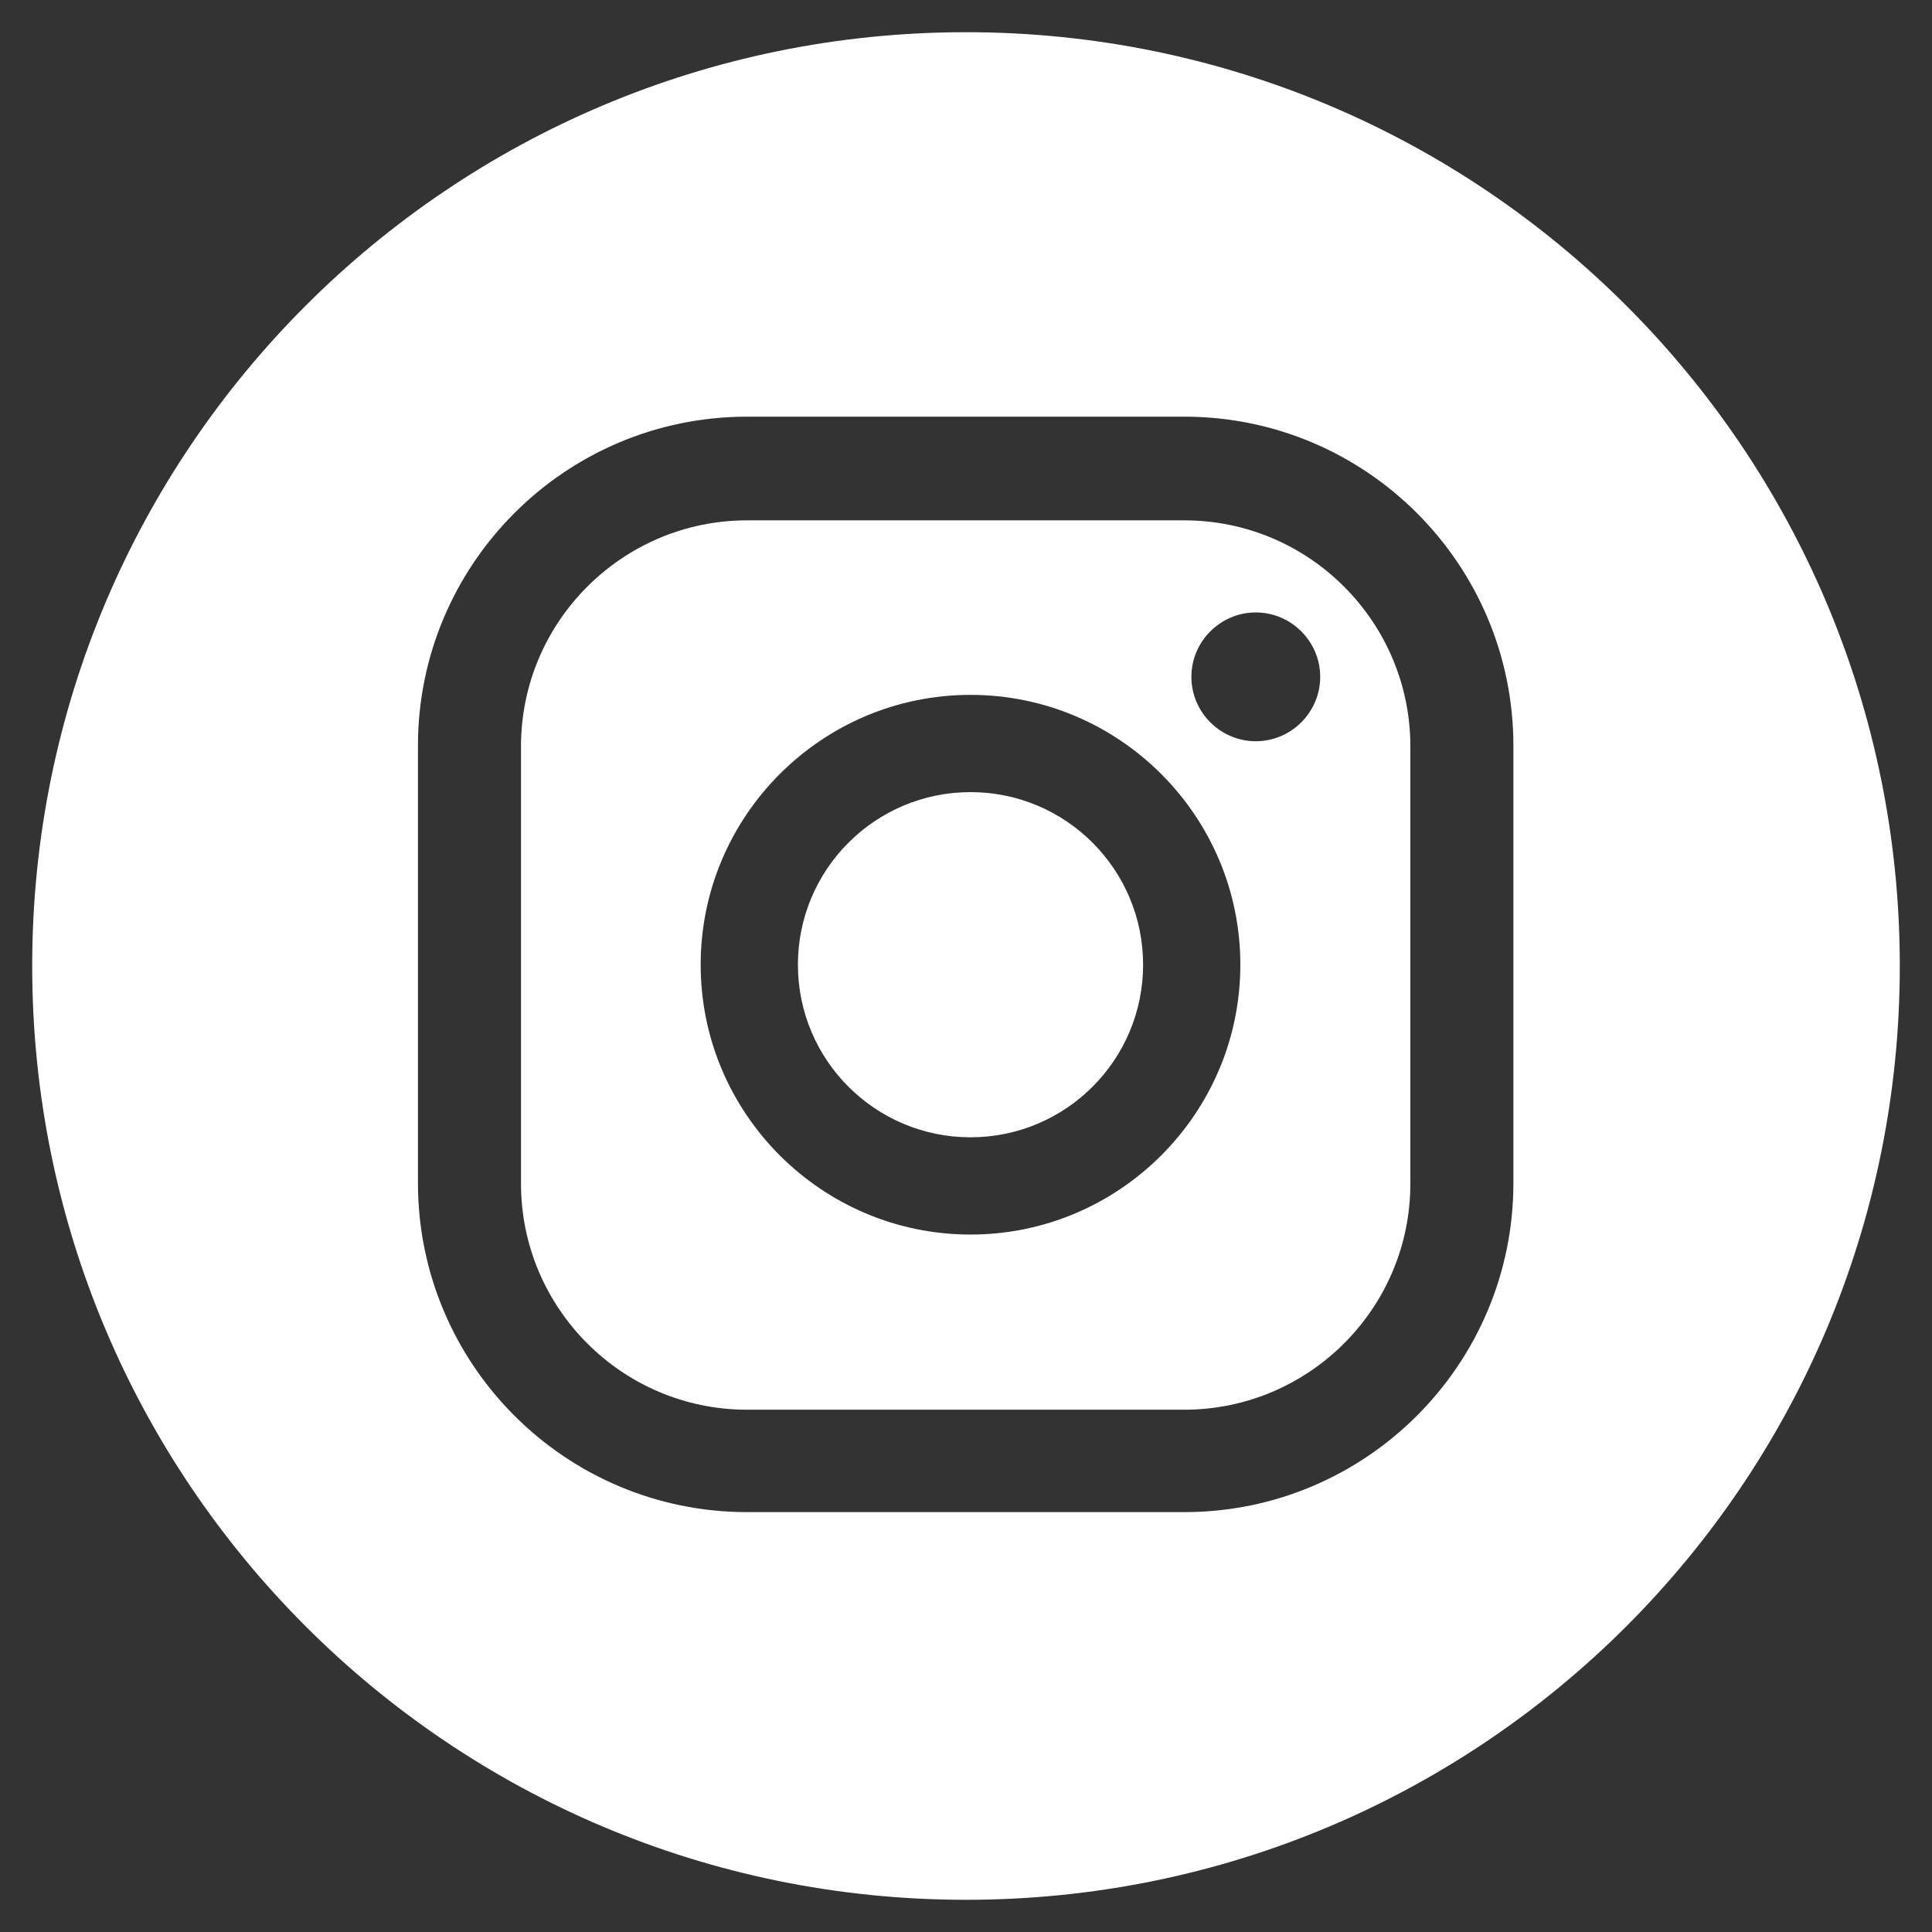 <?xml version="1.0" encoding="UTF-8"?><svg id="Capa_2" xmlns="http://www.w3.org/2000/svg" xmlns:xlink="http://www.w3.org/1999/xlink" viewBox="0 0 30 30"><rect x="0" y="0" width="30" height="30" fill="#333333" stroke="none"/><defs><style>.cls-1{fill:#fff;}.cls-2,.cls-3,.cls-4{fill:none;}.cls-3{clip-path:url(#clippath);}.cls-4{clip-path:url(#clippath-1);}</style><clipPath id="clippath"><rect class="cls-2" width="30" height="30"/></clipPath><clipPath id="clippath-1"><rect class="cls-2" width="30" height="30"/></clipPath></defs><g id="Capa_1-2"><g class="cls-3"><g class="cls-4"><path class="cls-1" d="m18.39,8.08h-6.79c-1.93,0-3.51,1.57-3.51,3.51v6.79c0,1.93,1.57,3.51,3.51,3.51h6.79c1.93,0,3.51-1.57,3.51-3.51v-6.79c0-1.93-1.57-3.51-3.51-3.51m-3.32,11.09c-2.31,0-4.19-1.88-4.19-4.19s1.88-4.19,4.19-4.19,4.19,1.88,4.19,4.19-1.88,4.19-4.19,4.19m4.43-7.66c-.55,0-1-.45-1-1s.45-1,1-1,1,.45,1,1-.45,1-1,1"/><path class="cls-1" d="m15.07,12.3c-1.48,0-2.68,1.2-2.68,2.68s1.2,2.68,2.68,2.68,2.68-1.2,2.68-2.68-1.2-2.68-2.68-2.68"/><path class="cls-1" d="m15,.5C6.99.5.5,6.99.5,15s6.49,14.5,14.5,14.5,14.5-6.49,14.5-14.5S23.01.5,15,.5m8.5,17.87c0,2.82-2.29,5.11-5.11,5.11h-6.79c-2.82,0-5.11-2.29-5.11-5.11v-6.79c0-2.82,2.29-5.11,5.11-5.11h6.79c2.82,0,5.11,2.29,5.11,5.11v6.79Z"/></g></g></g></svg>